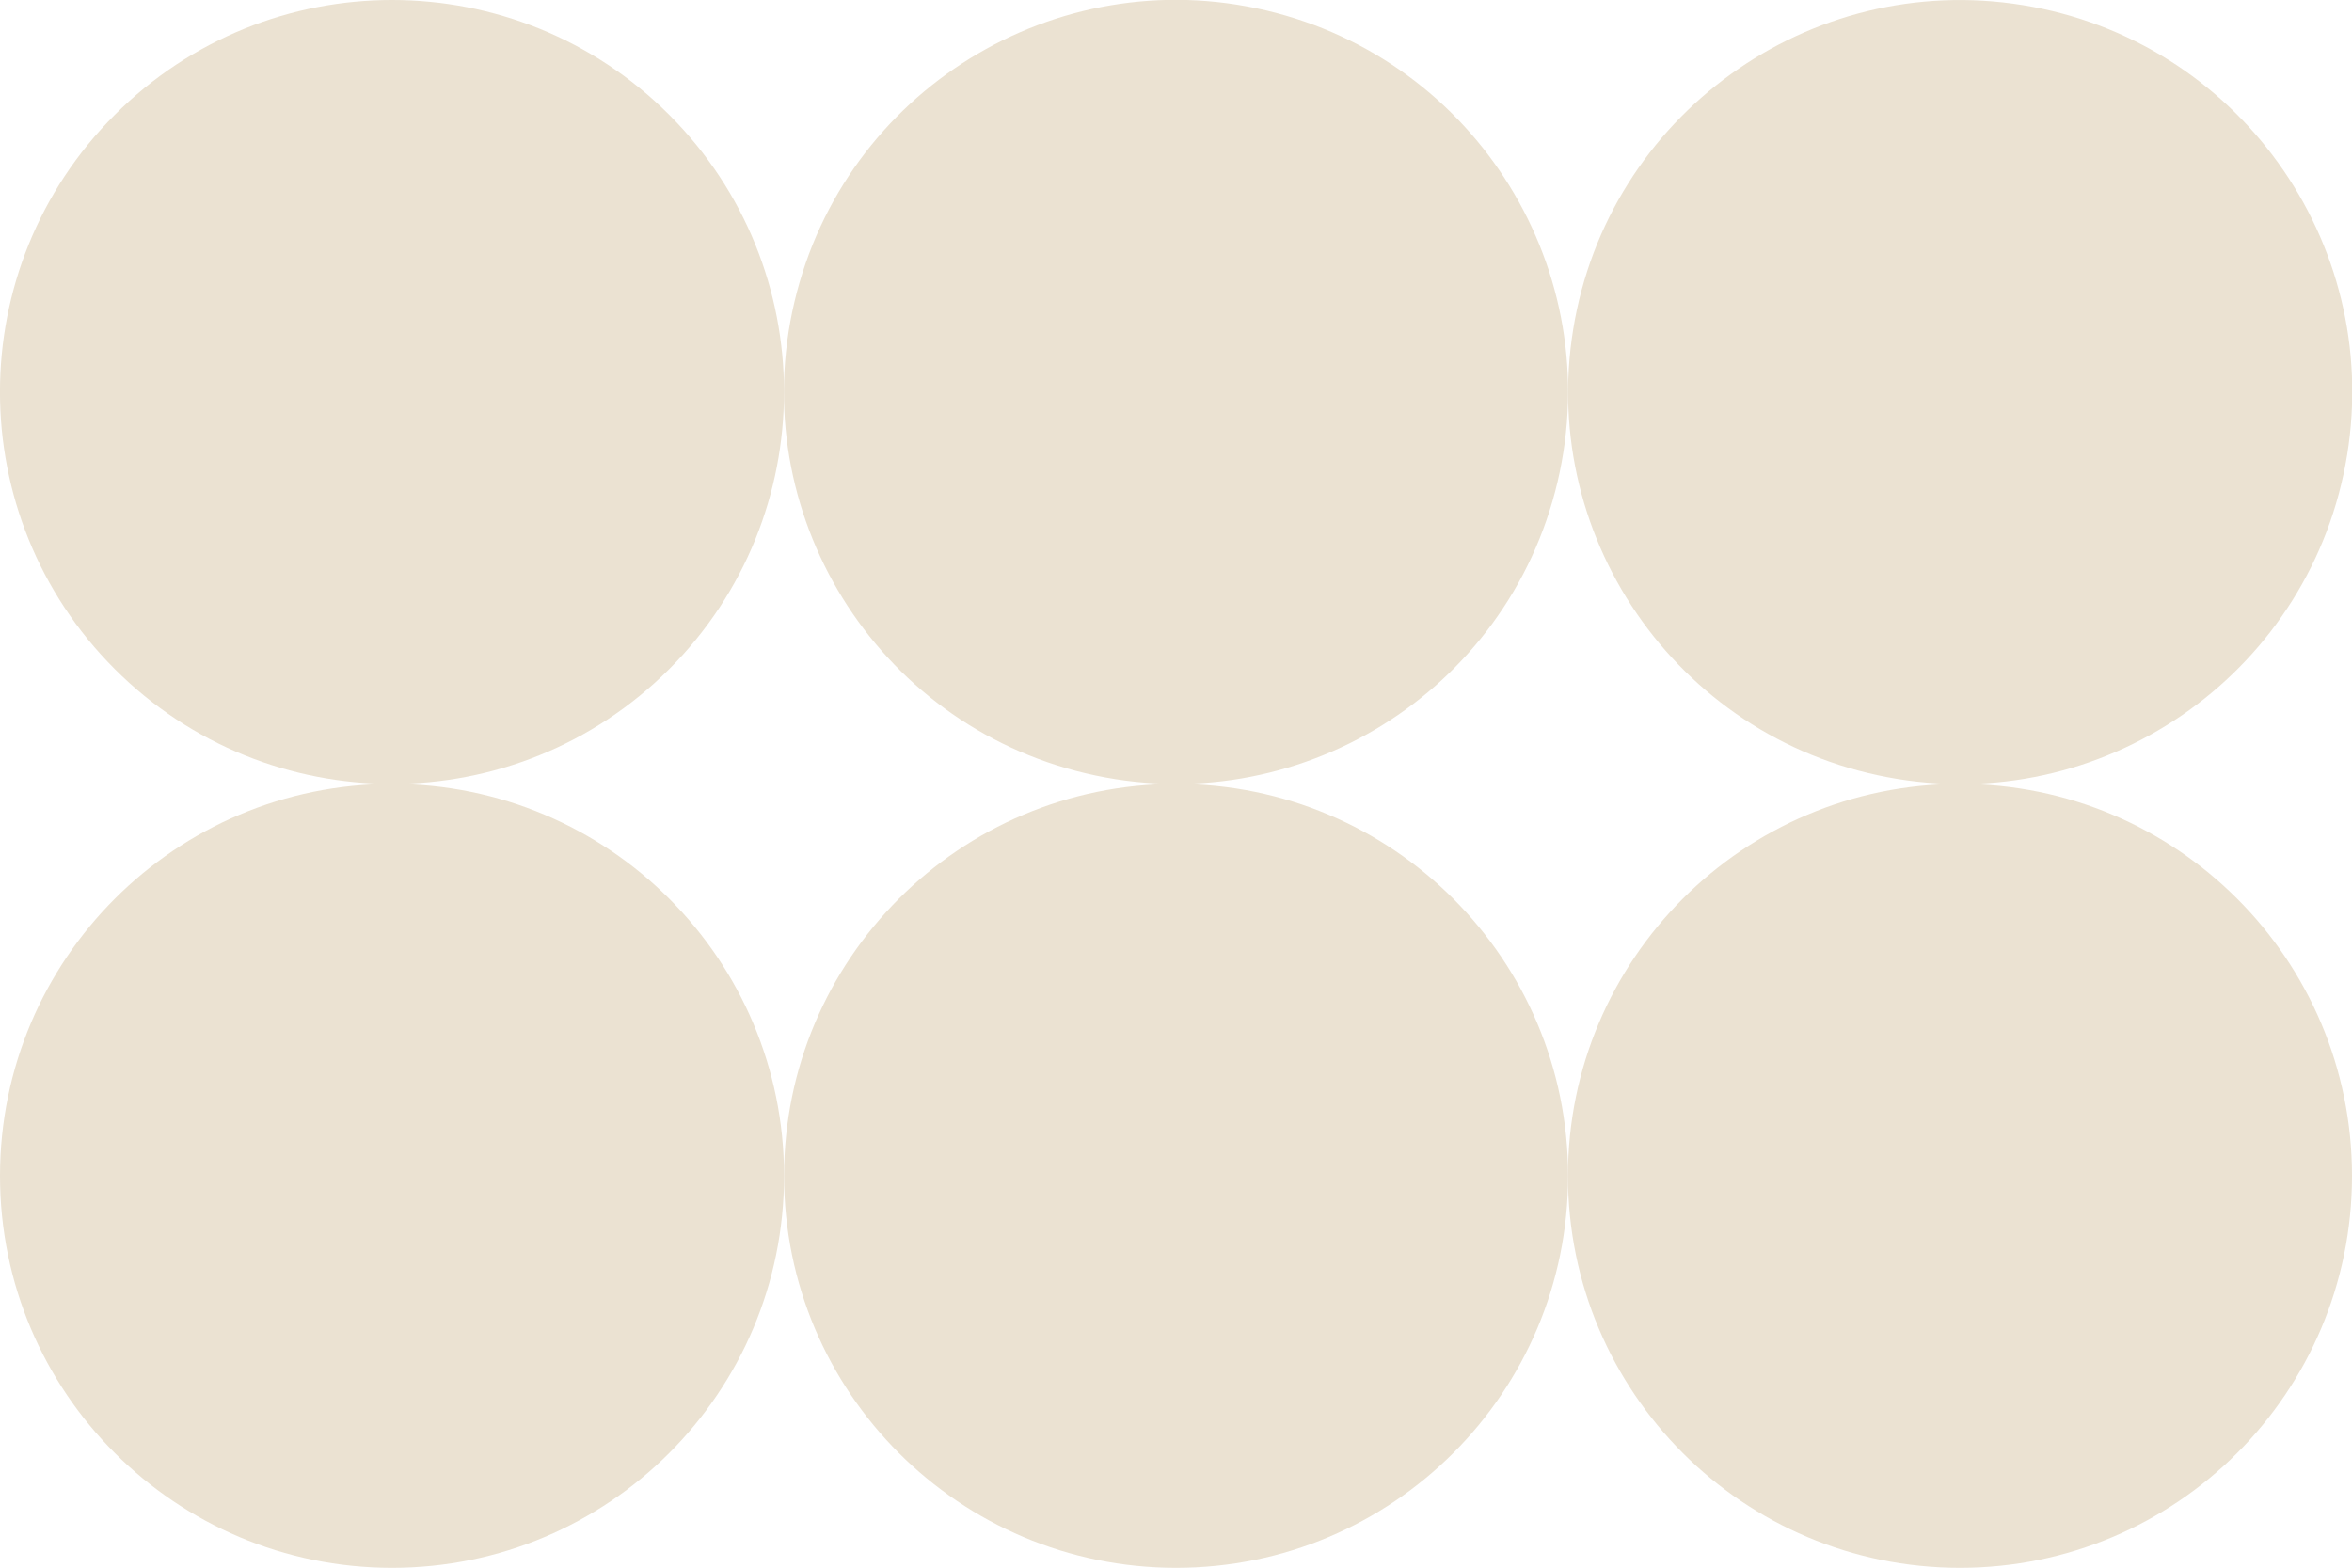 <svg width="240" height="160" viewBox="0 0 240 160" fill="none" xmlns="http://www.w3.org/2000/svg">
<g clip-path="url(#clip0_35_847)">
<path d="M68.285 68.29C83.907 52.668 83.907 27.339 68.285 11.717C52.663 -3.906 27.335 -3.906 11.713 11.717C-3.909 27.339 -3.909 52.668 11.713 68.29C27.335 83.913 52.663 83.913 68.285 68.29Z" fill="#EBE2D2"/>
<path d="M158.932 49.186C164.007 27.684 150.69 6.138 129.188 1.063C107.686 -4.012 86.141 9.305 81.066 30.808C75.991 52.31 89.308 73.856 110.81 78.931C132.312 84.006 153.857 70.689 158.932 49.186Z" fill="#EBE2D2"/>
<path d="M239.504 46.423C243.043 24.615 228.235 4.066 206.427 0.526C184.62 -3.014 164.072 11.796 160.532 33.604C156.993 55.411 171.801 75.96 193.609 79.5C215.416 83.04 235.964 68.231 239.504 46.423Z" fill="#EBE2D2"/>
<path d="M40.002 160.015C62.095 160.015 80.005 142.104 80.005 120.011C80.005 97.918 62.095 80.007 40.002 80.007C17.91 80.007 0 97.918 0 120.011C0 142.104 17.91 160.015 40.002 160.015Z" fill="#EBE2D2"/>
<path d="M120.007 160.015C142.1 160.015 160.01 142.104 160.01 120.011C160.01 97.918 142.1 80.007 120.007 80.007C97.914 80.007 80.005 97.918 80.005 120.011C80.005 142.104 97.914 160.015 120.007 160.015Z" fill="#EBE2D2"/>
<path d="M199.998 160.015C222.09 160.015 240 142.104 240 120.011C240 97.918 222.09 80.007 199.998 80.007C177.905 80.007 159.995 97.918 159.995 120.011C159.995 142.104 177.905 160.015 199.998 160.015Z" fill="#EBE2D2"/>
</g>
<defs>
<clipPath id="clip0_35_847">
<rect width="240" height="160" fill="white"/>
</clipPath>
</defs>
</svg>
